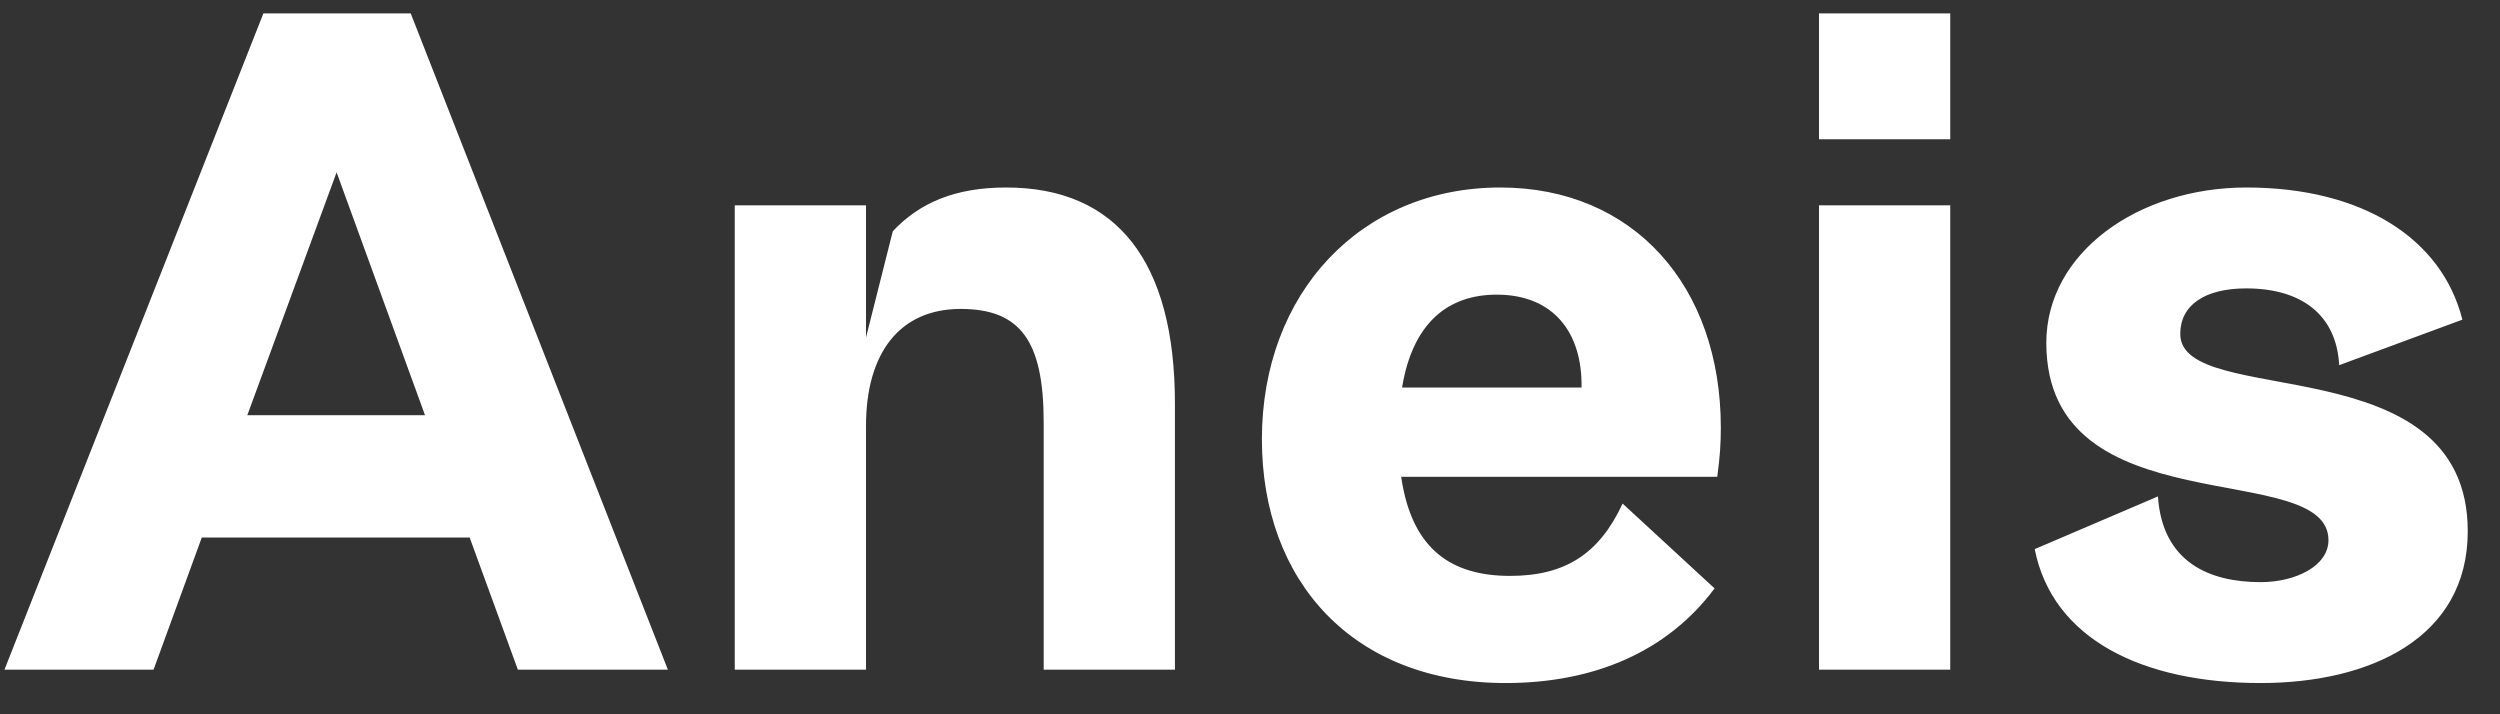 <svg width="112" height="32" viewBox="0 0 112 32" fill="none" xmlns="http://www.w3.org/2000/svg">
<rect x="0" y="0" width="112" height="32" fill="#333333" stroke="none"/>
<path d="M23.2 30L21.04 24.08H9.04L6.88 30H0.2L11.8 0.6H18.4L29.92 30H23.2ZM11.08 18.6H19.04L15.08 7.72L11.08 18.6ZM45.077 8.4C50.037 8.4 52.637 11.72 52.637 18.08V30H46.757V18.92C46.757 15.28 45.717 13.84 43.037 13.84C40.317 13.84 38.797 15.8 38.797 19.08V30H32.917V9.2H38.797V15.12L39.997 10.36C41.197 9.08 42.797 8.4 45.077 8.4ZM77.093 19.16C77.093 19.88 77.053 20.48 76.933 21.36H62.773C63.253 24.68 65.093 25.8 67.653 25.8C70.133 25.8 71.653 24.8 72.693 22.56L76.813 26.36C74.693 29.2 71.413 30.6 67.453 30.6C60.613 30.6 56.533 26.04 56.533 19.68C56.533 13.12 60.973 8.4 67.213 8.4C73.173 8.4 77.093 12.8 77.093 19.16ZM67.053 13.2C64.893 13.2 63.293 14.44 62.813 17.36H70.853C70.893 14.92 69.613 13.2 67.053 13.2ZM81.491 0.6H87.371V6.24H81.491V0.6ZM81.491 9.2H87.371V30H81.491V9.2ZM100.635 8.4C105.835 8.4 109.395 10.68 110.315 14.32L104.795 16.36C104.675 14.08 103.075 12.92 100.635 12.92C98.755 12.92 97.675 13.68 97.675 14.96C97.675 18.36 110.555 15.4 110.555 23.8C110.555 28.6 106.155 30.6 101.275 30.6C95.995 30.6 91.955 28.64 91.155 24.6L96.675 22.24C96.875 25.2 98.995 26.08 101.275 26.08C102.835 26.08 104.315 25.36 104.315 24.2C104.315 20.48 91.675 23.68 91.675 15.36C91.675 11.32 95.795 8.4 100.635 8.4Z" fill="white"/>
</svg>
